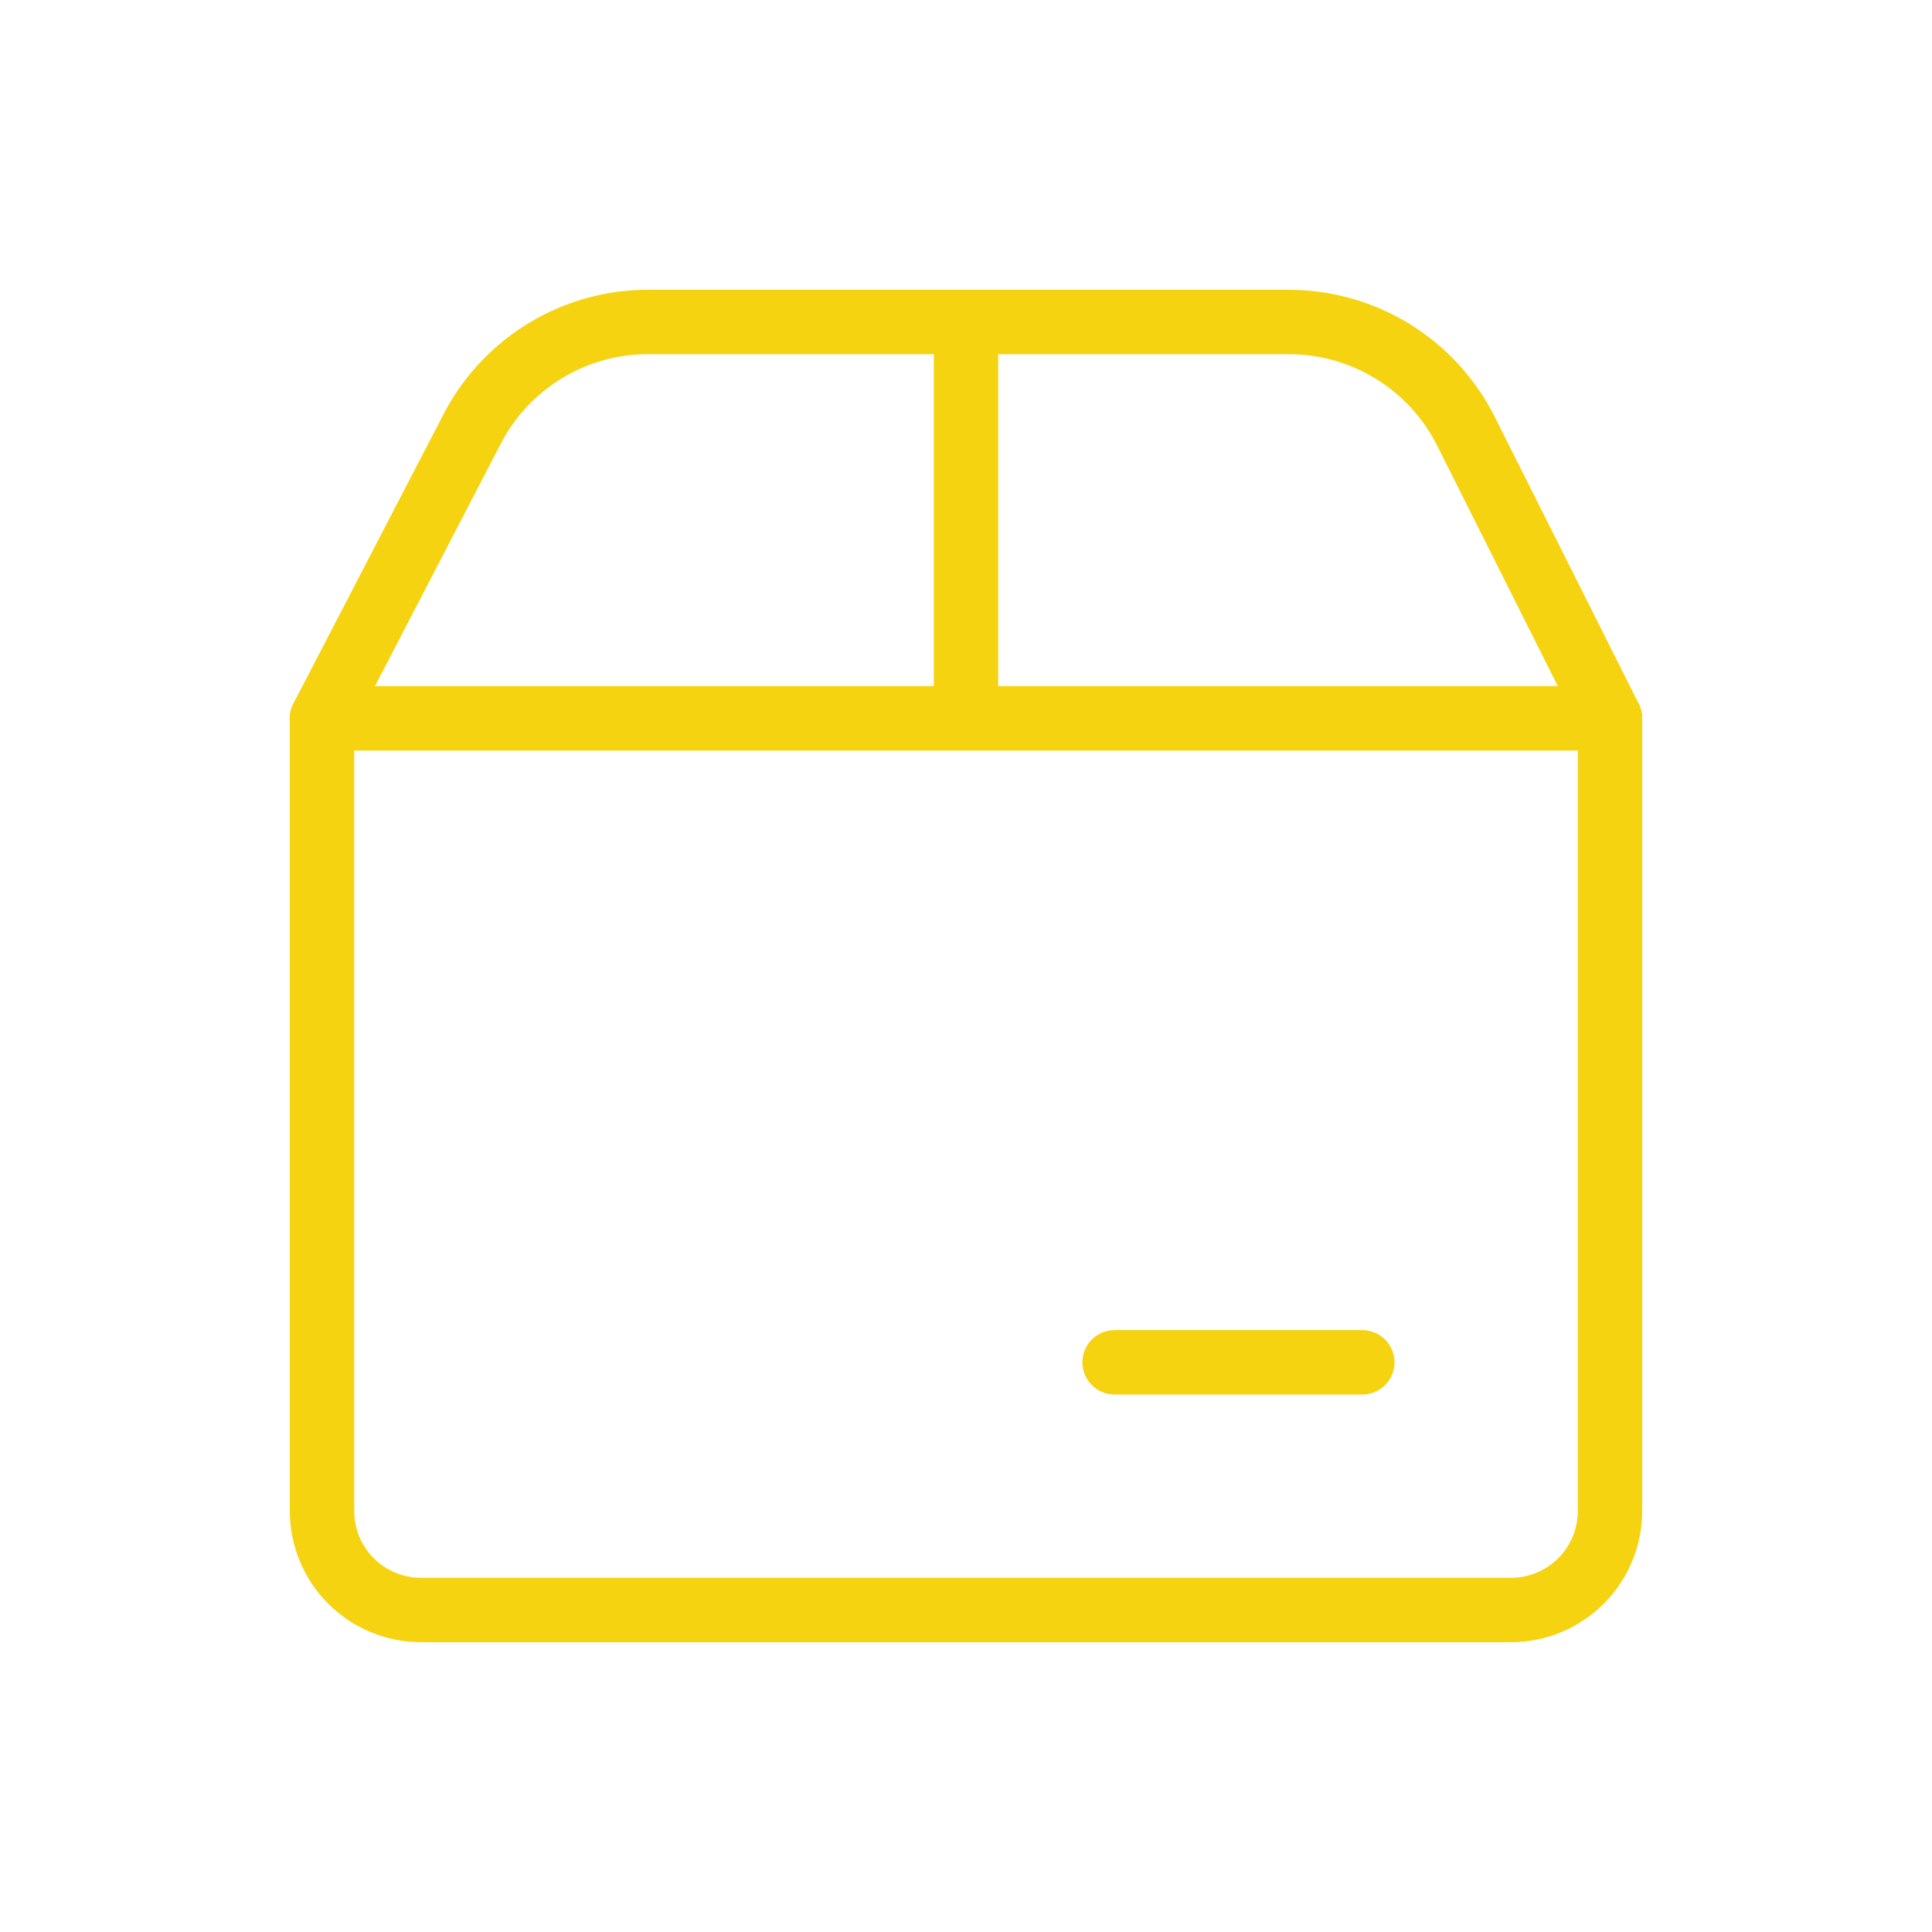 <svg width="60" height="60" viewBox="0 0 60 60" fill="none" xmlns="http://www.w3.org/2000/svg">
<g id="streamline:shipping-box-2-box-package-label-delivery-shipment-shipping-3d">
<g id="Group">
<path id="Vector" d="M30 10V22.308M34.615 42.308H42.308M10 22.308H50V46.923C50 47.739 49.676 48.522 49.099 49.099C48.522 49.676 47.739 50 46.923 50H13.077C12.261 50 11.478 49.676 10.901 49.099C10.324 48.522 10 47.739 10 46.923V22.308Z" stroke="#F6D311" stroke-width="2" stroke-linecap="round" stroke-linejoin="round"/>
<path id="Vector_2" d="M10 22.308L14.615 13.415C15.113 12.413 15.874 11.566 16.818 10.964C17.761 10.362 18.851 10.029 19.969 10H40.031C41.176 10.001 42.298 10.321 43.271 10.924C44.244 11.527 45.029 12.39 45.538 13.415L50 22.308" stroke="#F6D311" stroke-width="2" stroke-linecap="round" stroke-linejoin="round"/>
</g>
</g>
</svg>
